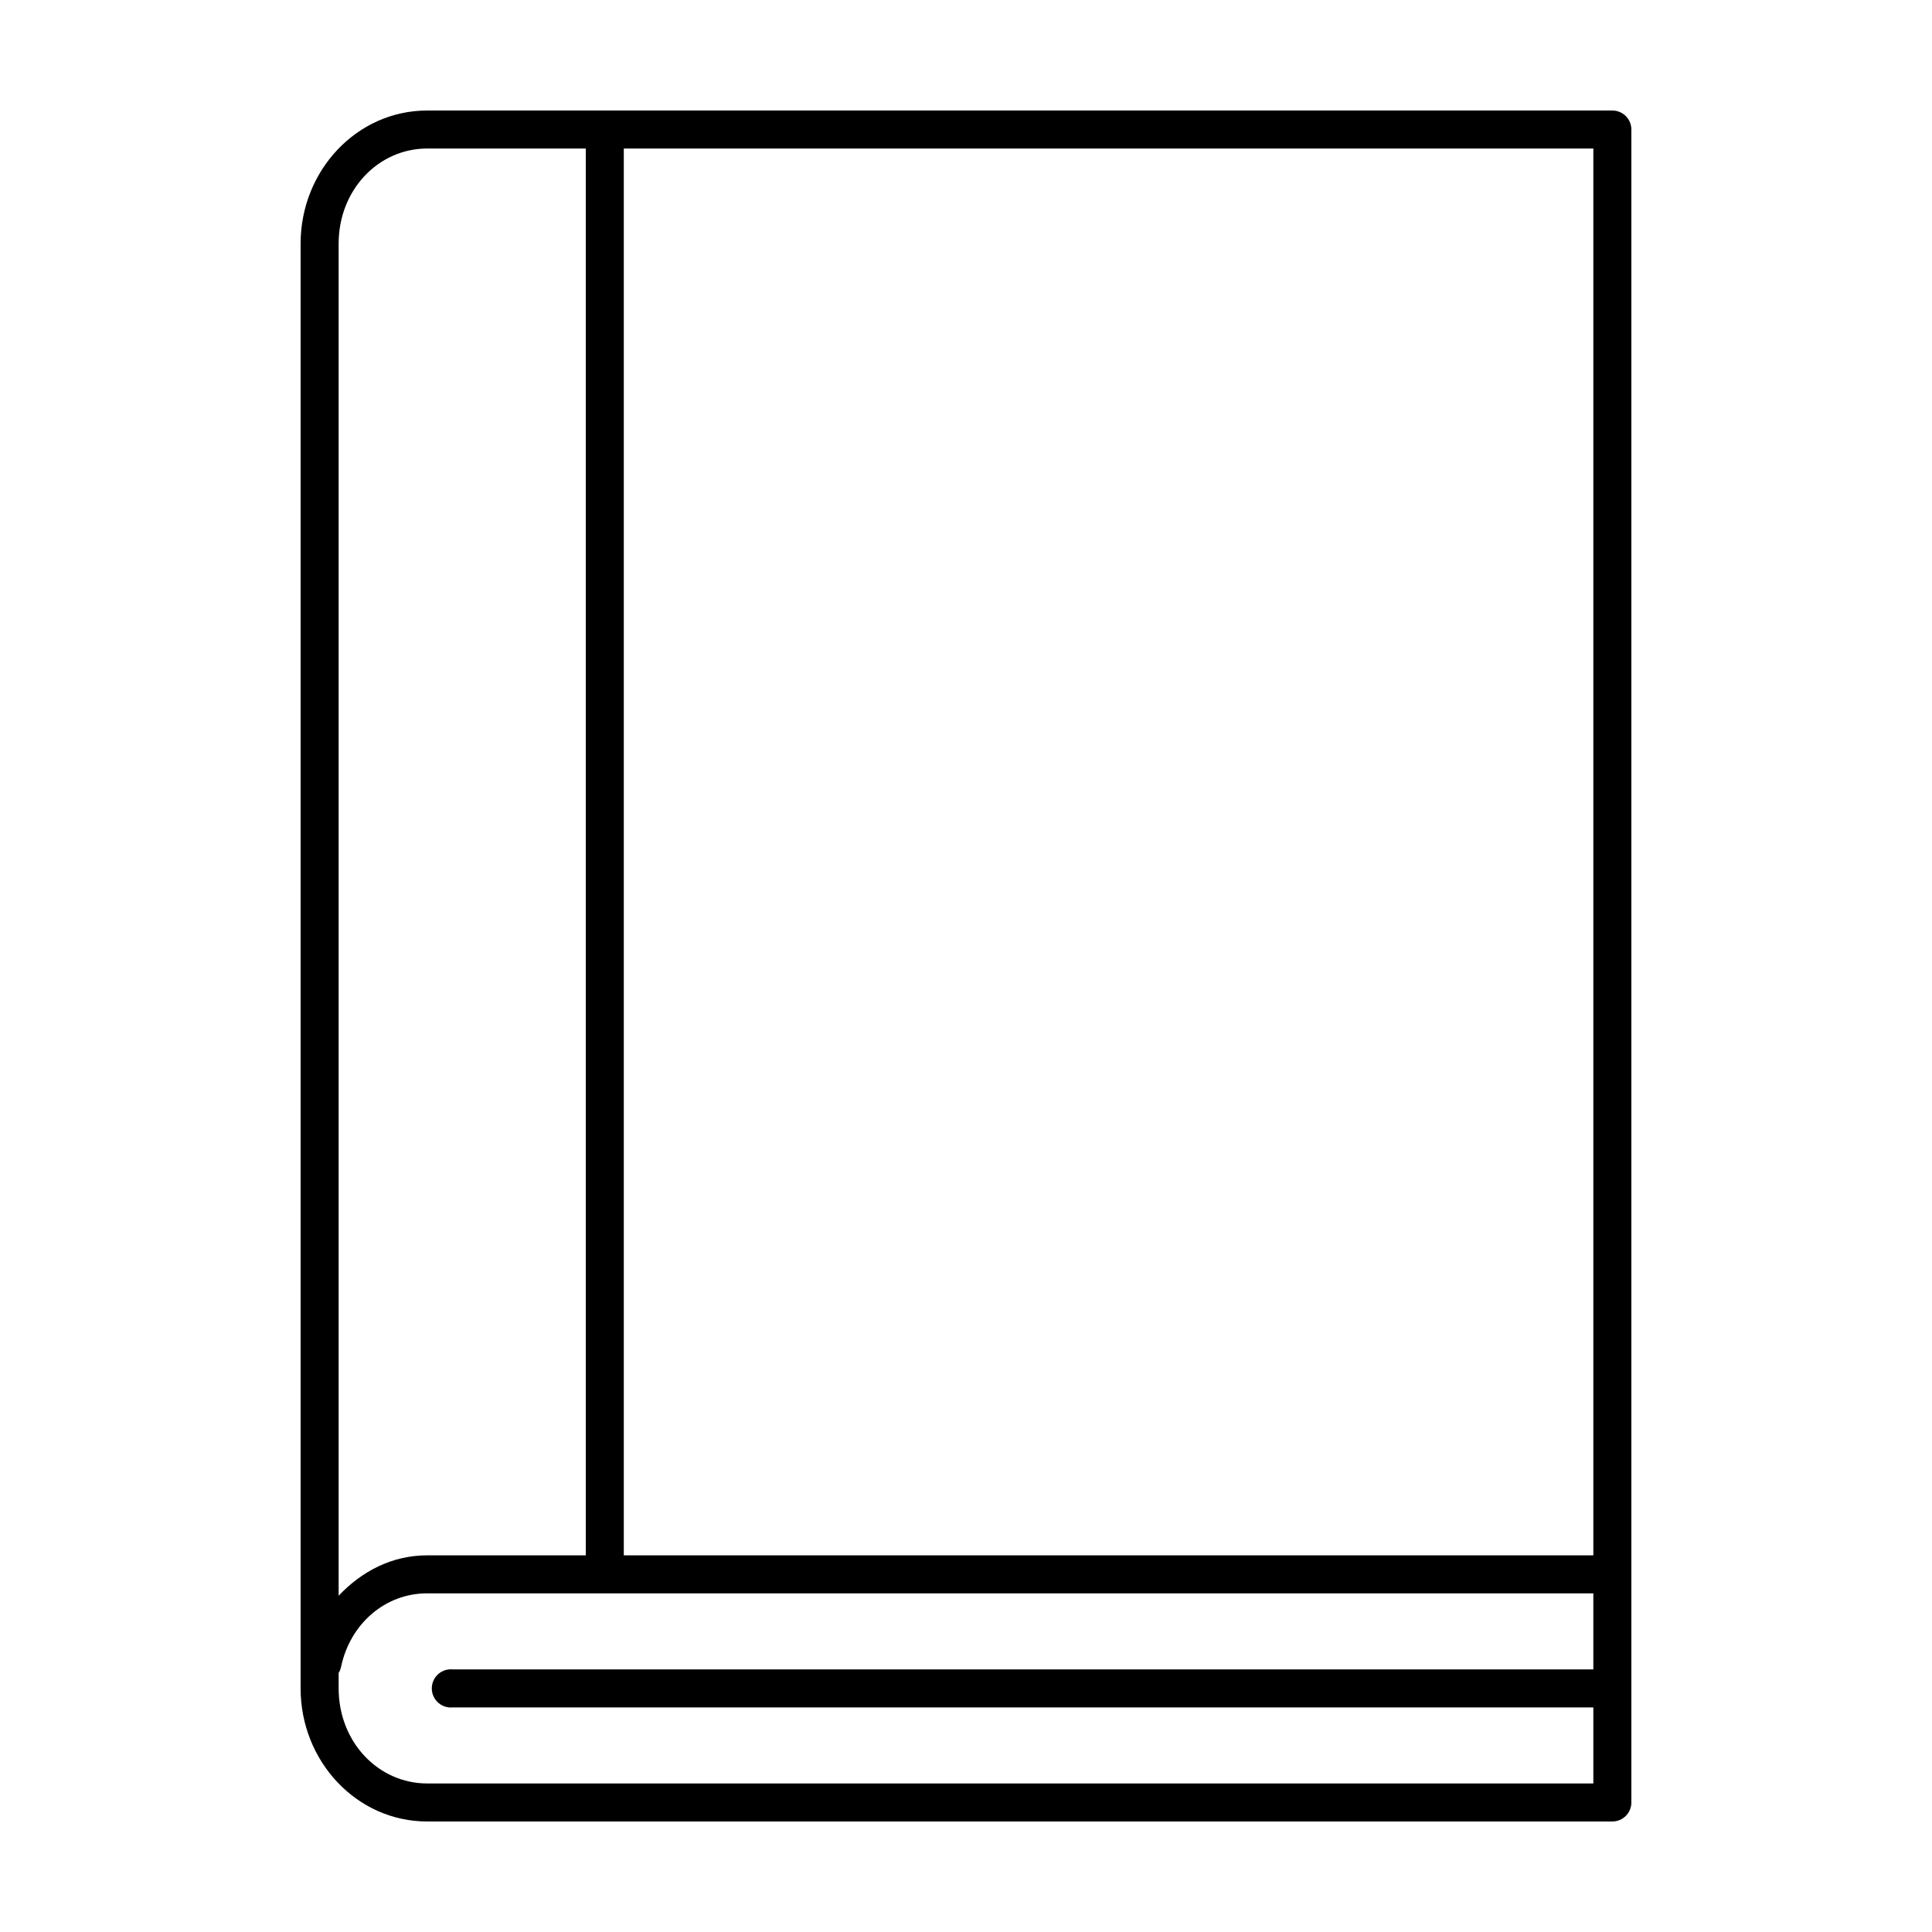 <?xml version="1.0" encoding="UTF-8"?>
<!-- Uploaded to: ICON Repo, www.iconrepo.com, Generator: ICON Repo Mixer Tools -->
<svg fill="#000000" width="800px" height="800px" version="1.1" viewBox="144 144 512 512" xmlns="http://www.w3.org/2000/svg">
 <path d="m257.2 173.29c-18.68 0-33.535 15.965-33.535 35.266v382.89c0 19.301 14.855 35.266 33.535 35.266h314.09c2.781 0 5.039-2.254 5.039-5.035v-443.35c0-2.785-2.258-5.039-5.039-5.039zm0 10.074h42.039v372.82h-42.039c-9.367 0-17.387 4.269-23.457 10.707v-358.34c0-14.191 10.504-25.191 23.457-25.191zm52.113 0h256.94v372.82h-256.94zm-52.113 382.89h309.05v20.152h-302.29c-0.312-0.027-0.629-0.027-0.945 0-2.781 0.262-4.824 2.731-4.562 5.512 0.258 2.781 2.727 4.828 5.508 4.566h302.29v20.152h-309.05c-12.953 0-23.457-10.996-23.457-25.191v-4.094c0.297-0.484 0.508-1.016 0.629-1.574 2.379-11.395 11.633-19.523 22.828-19.523z"/>
</svg>